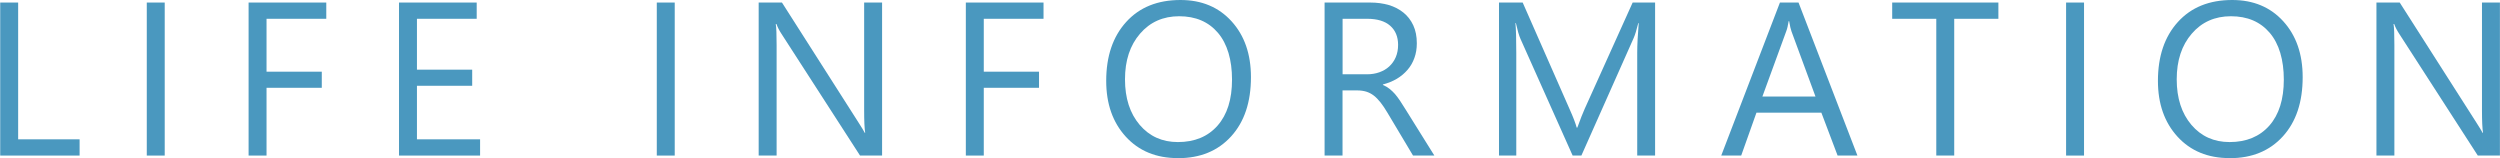 <?xml version="1.0" encoding="UTF-8"?><svg id="a" xmlns="http://www.w3.org/2000/svg" width="135.19mm" height="8.55mm" viewBox="0 0 383.21 24.24"><g id="b"><g id="c"><g id="d" isolation="isolate"><g isolation="isolate"><path d="M12.17,23.85H0V.39h2.75v20.97h9.42v2.49Z" fill="#4a98bf"/><path d="M25.22,23.85h-2.75V.39h2.75v23.46Z" fill="#4a98bf"/><path d="M49.99,2.88h-9.16v8.11h8.47v2.47h-8.47v10.39h-2.75V.39h11.91v2.49Z" fill="#4a98bf"/><path d="M73.57,23.85h-12.43V.39h11.91v2.49h-9.16v7.8h8.47v2.47h-8.47v8.21h9.68v2.49Z" fill="#4a98bf"/><path d="M103.41,23.85h-2.75V.39h2.75v23.46Z" fill="#4a98bf"/><path d="M135.19,23.85h-3.37l-12.07-18.7c-.31-.47-.56-.96-.75-1.47h-.1c.09.5.13,1.58.13,3.22v16.95h-2.75V.39h3.57l11.74,18.4c.49.76.81,1.29.95,1.57h.07c-.11-.68-.16-1.83-.16-3.45V.39h2.75v23.46Z" fill="#4a98bf"/><path d="M159.95,2.88h-9.16v8.11h8.47v2.47h-8.47v10.39h-2.75V.39h11.91v2.49Z" fill="#4a98bf"/><path d="M180.55,24.24c-3.33,0-5.99-1.1-7.99-3.29-2-2.19-3-5.04-3-8.55,0-3.77,1.02-6.78,3.06-9.03,2.04-2.25,4.81-3.37,8.33-3.37,3.24,0,5.85,1.09,7.83,3.27,1.98,2.18,2.97,5.03,2.97,8.56,0,3.83-1.01,6.85-3.04,9.08s-4.74,3.34-8.15,3.34ZM180.75,2.49c-2.46,0-4.47.89-6,2.67-1.54,1.78-2.31,4.11-2.31,7s.75,5.21,2.25,6.98c1.5,1.76,3.45,2.64,5.86,2.64,2.57,0,4.6-.84,6.08-2.52,1.48-1.68,2.22-4.03,2.22-7.05s-.72-5.49-2.16-7.18-3.42-2.54-5.95-2.54Z" fill="#4a98bf"/><path d="M219.87,23.85h-3.27l-3.93-6.58c-.36-.61-.71-1.13-1.05-1.56s-.68-.78-1.04-1.06c-.35-.27-.74-.47-1.15-.6-.41-.12-.87-.19-1.38-.19h-2.26v9.98h-2.75V.39h7c1.03,0,1.97.13,2.84.38.87.26,1.62.65,2.26,1.17.64.52,1.14,1.17,1.5,1.95.36.78.54,1.69.54,2.74,0,.82-.12,1.57-.37,2.25-.24.68-.59,1.29-1.05,1.82-.45.53-1,.99-1.63,1.37-.64.38-1.36.67-2.15.88v.07c.39.17.73.37,1.02.6s.56.49.83.79c.26.31.52.65.78,1.04.26.39.54.84.86,1.35l4.4,7.05ZM205.8,2.88v8.51h3.73c.69,0,1.32-.1,1.91-.31.58-.21,1.09-.5,1.51-.89.42-.39.76-.86,1-1.42.24-.56.36-1.19.36-1.89,0-1.25-.41-2.23-1.22-2.94s-1.99-1.06-3.53-1.06h-3.76Z" fill="#4a98bf"/><path d="M253.7,23.85h-2.73v-15.74c0-1.24.08-2.76.23-4.56h-.07c-.26,1.06-.5,1.82-.7,2.27l-8.02,18.03h-1.34l-8-17.9c-.23-.52-.46-1.33-.7-2.41h-.07c.09.94.13,2.47.13,4.6v15.7h-2.65V.39h3.63l7.2,16.36c.56,1.25.92,2.19,1.08,2.81h.1c.47-1.29.84-2.25,1.13-2.88L250.27.39h3.44v23.46Z" fill="#4a98bf"/><path d="M284.73,23.85h-3.04l-2.49-6.58h-9.95l-2.34,6.58h-3.06L272.85.39h2.85l9.03,23.46ZM278.3,14.8l-3.68-9.99c-.12-.33-.24-.85-.36-1.57h-.07c-.11.67-.23,1.19-.38,1.57l-3.65,9.99h8.13Z" fill="#4a98bf"/><path d="M306.34,2.88h-6.77v20.97h-2.75V2.88h-6.76V.39h16.28v2.49Z" fill="#4a98bf"/><path d="M319.47,23.85h-2.75V.39h2.75v23.46Z" fill="#4a98bf"/><path d="M341.79,24.24c-3.33,0-5.99-1.1-7.99-3.29-2-2.19-3-5.04-3-8.55,0-3.77,1.02-6.78,3.06-9.03,2.04-2.25,4.81-3.37,8.33-3.37,3.24,0,5.85,1.09,7.83,3.27,1.98,2.18,2.97,5.03,2.97,8.56,0,3.83-1.01,6.85-3.04,9.08s-4.74,3.34-8.15,3.34ZM341.99,2.49c-2.46,0-4.47.89-6,2.67-1.54,1.78-2.31,4.11-2.31,7s.75,5.21,2.25,6.98c1.5,1.76,3.45,2.64,5.86,2.64,2.57,0,4.6-.84,6.09-2.52,1.48-1.68,2.22-4.03,2.22-7.05s-.72-5.49-2.16-7.18-3.42-2.54-5.95-2.54Z" fill="#4a98bf"/><path d="M383.21,23.85h-3.37l-12.07-18.7c-.31-.47-.56-.96-.75-1.47h-.1c.09.5.13,1.58.13,3.22v16.95h-2.75V.39h3.57l11.75,18.4c.49.76.81,1.29.95,1.57h.07c-.11-.68-.16-1.83-.16-3.45V.39h2.75v23.46Z" fill="#4a98bf"/></g></g></g></g></svg>